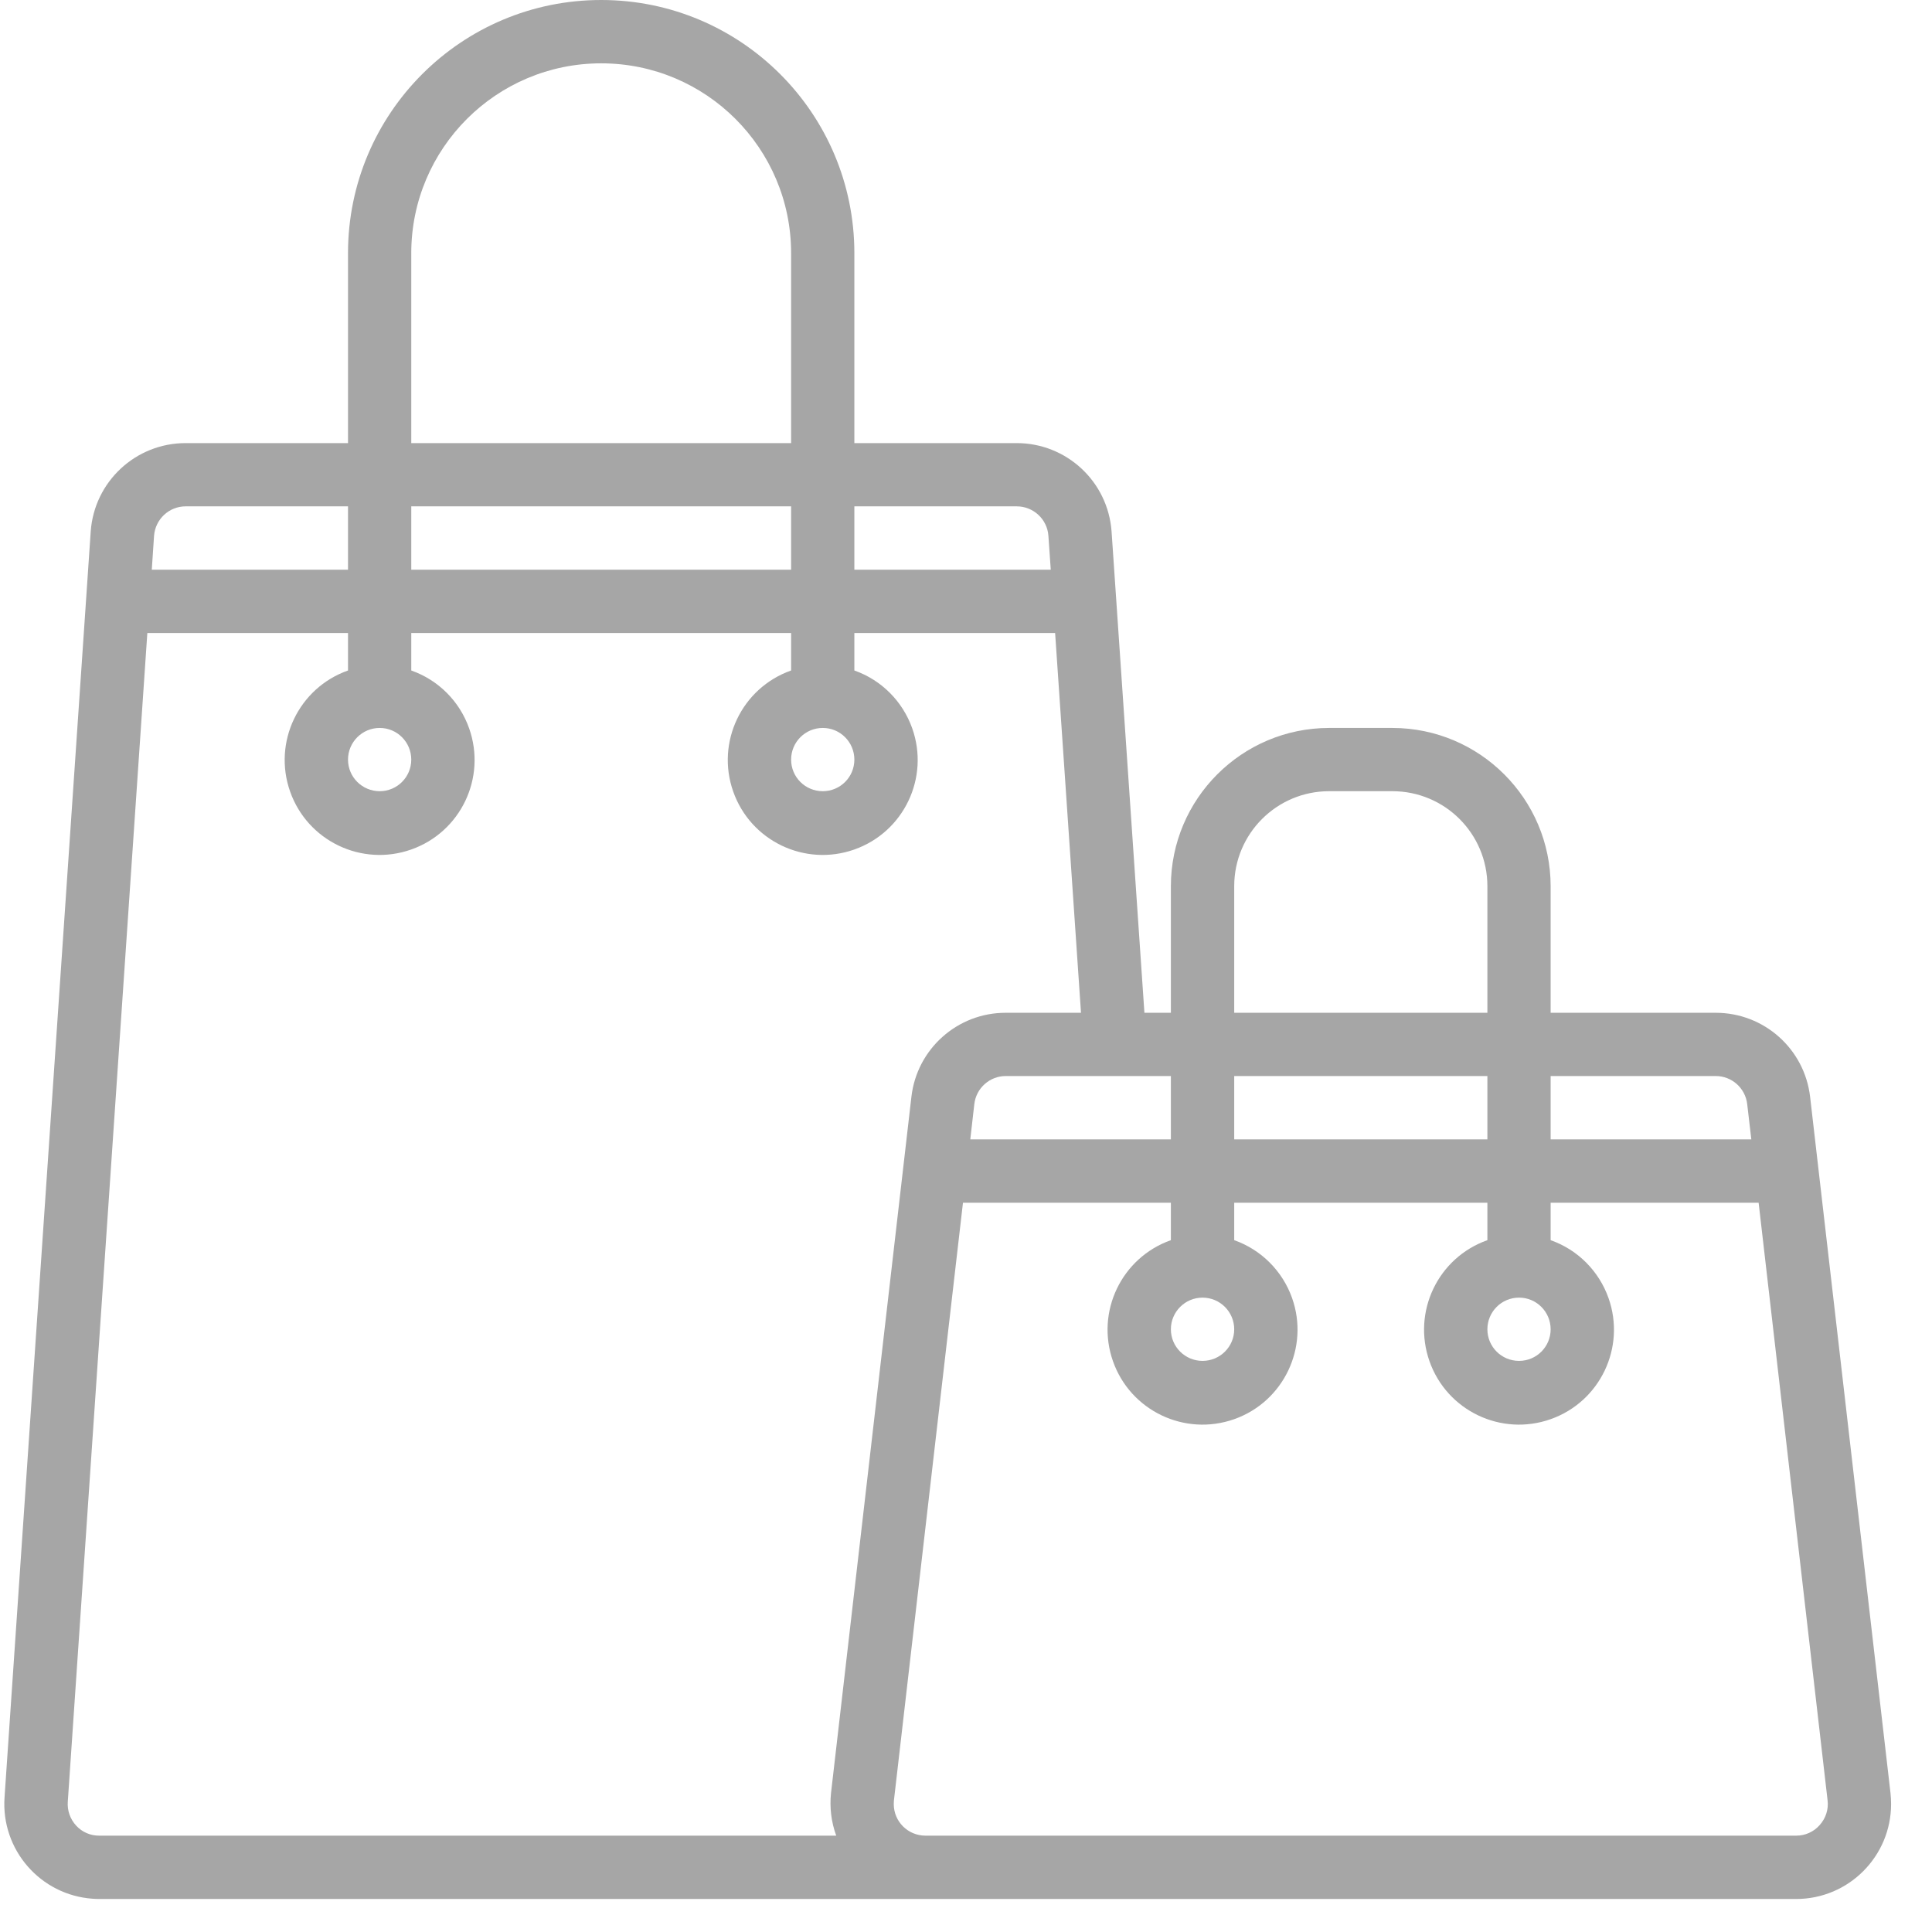 <svg width="23" height="23" viewBox="0 0 23 23" fill="none" xmlns="http://www.w3.org/2000/svg">
<path d="M22.506 21.347L21.549 13.058C21.483 12.487 21 12.057 20.426 12.057H18.46V10.55C18.459 9.51 17.616 8.667 16.576 8.666H15.823C14.783 8.667 13.94 9.51 13.939 10.55V12.057H13.624L13.233 6.328C13.191 5.734 12.698 5.275 12.103 5.275H10.171V3.014C10.171 1.35 8.822 0 7.157 0C5.492 0 4.143 1.35 4.143 3.014V5.275H2.21C1.615 5.275 1.122 5.734 1.08 6.327L0.054 21.398C0.011 22.021 0.481 22.561 1.104 22.604C1.13 22.606 1.156 22.607 1.181 22.607H21.383C22.007 22.607 22.513 22.1 22.513 21.476C22.513 21.433 22.51 21.39 22.506 21.347ZM18.46 12.81H20.426C20.617 12.81 20.778 12.954 20.8 13.144L20.849 13.564H18.46V12.81ZM18.084 15.448C18.292 15.448 18.46 15.617 18.46 15.825C18.46 16.033 18.292 16.201 18.084 16.201C17.875 16.201 17.707 16.033 17.707 15.825C17.707 15.617 17.875 15.448 18.084 15.448ZM14.693 10.55C14.693 9.925 15.199 9.419 15.823 9.419H16.576C17.201 9.419 17.707 9.925 17.707 10.55V12.057H14.693V10.55ZM14.693 12.81H17.707V13.564H14.693V12.81ZM14.316 15.448C14.524 15.448 14.693 15.617 14.693 15.825C14.693 16.033 14.524 16.201 14.316 16.201C14.108 16.201 13.939 16.033 13.939 15.825C13.939 15.617 14.108 15.448 14.316 15.448ZM13.939 12.81V13.564H11.551L11.599 13.144C11.621 12.954 11.782 12.81 11.973 12.81H13.939ZM10.171 6.028H12.104C12.302 6.028 12.467 6.181 12.481 6.378L12.509 6.782H10.171V6.028ZM9.795 8.666C10.003 8.666 10.171 8.835 10.171 9.043C10.171 9.251 10.003 9.419 9.795 9.419C9.586 9.419 9.418 9.251 9.418 9.043C9.418 8.835 9.586 8.666 9.795 8.666ZM4.896 3.014C4.896 1.766 5.909 0.754 7.157 0.754C8.406 0.754 9.418 1.766 9.418 3.014V5.275H4.896V3.014ZM4.896 6.028H9.418V6.782H4.896V6.028ZM4.52 8.666C4.728 8.666 4.896 8.835 4.896 9.043C4.896 9.251 4.728 9.419 4.52 9.419C4.312 9.419 4.143 9.251 4.143 9.043C4.143 8.835 4.312 8.666 4.52 8.666ZM1.834 6.378C1.849 6.181 2.013 6.028 2.21 6.028H4.143V6.782H1.807L1.834 6.378ZM1.181 21.853C1.078 21.854 0.978 21.811 0.908 21.735C0.836 21.658 0.799 21.554 0.807 21.449L1.754 7.536H4.143V7.982C3.554 8.19 3.246 8.836 3.454 9.424C3.662 10.013 4.308 10.321 4.896 10.113C5.485 9.905 5.793 9.259 5.585 8.671C5.472 8.349 5.218 8.095 4.896 7.982V7.536H9.418V7.982C8.829 8.19 8.521 8.836 8.729 9.424C8.937 10.013 9.583 10.321 10.171 10.113C10.76 9.905 11.068 9.259 10.86 8.671C10.746 8.349 10.493 8.095 10.171 7.982V7.536H12.561L12.869 12.057H11.973C11.399 12.056 10.915 12.487 10.85 13.058L9.893 21.347C9.875 21.518 9.896 21.691 9.955 21.853H1.181ZM21.663 21.727C21.592 21.808 21.489 21.854 21.382 21.853H11.017C10.809 21.853 10.64 21.685 10.64 21.477C10.64 21.462 10.641 21.447 10.642 21.433L11.464 14.318H13.939V14.764C13.351 14.972 13.042 15.617 13.25 16.206C13.458 16.795 14.104 17.103 14.693 16.895C15.281 16.687 15.59 16.041 15.382 15.453C15.268 15.131 15.014 14.877 14.693 14.764V14.318H17.707V14.764C17.118 14.972 16.81 15.617 17.018 16.206C17.226 16.795 17.872 17.103 18.46 16.895C19.049 16.687 19.357 16.041 19.149 15.453C19.035 15.131 18.782 14.877 18.46 14.764V14.318H20.936L21.757 21.433C21.77 21.54 21.735 21.647 21.663 21.727Z" fill="#A6A6A6"/>
</svg>
